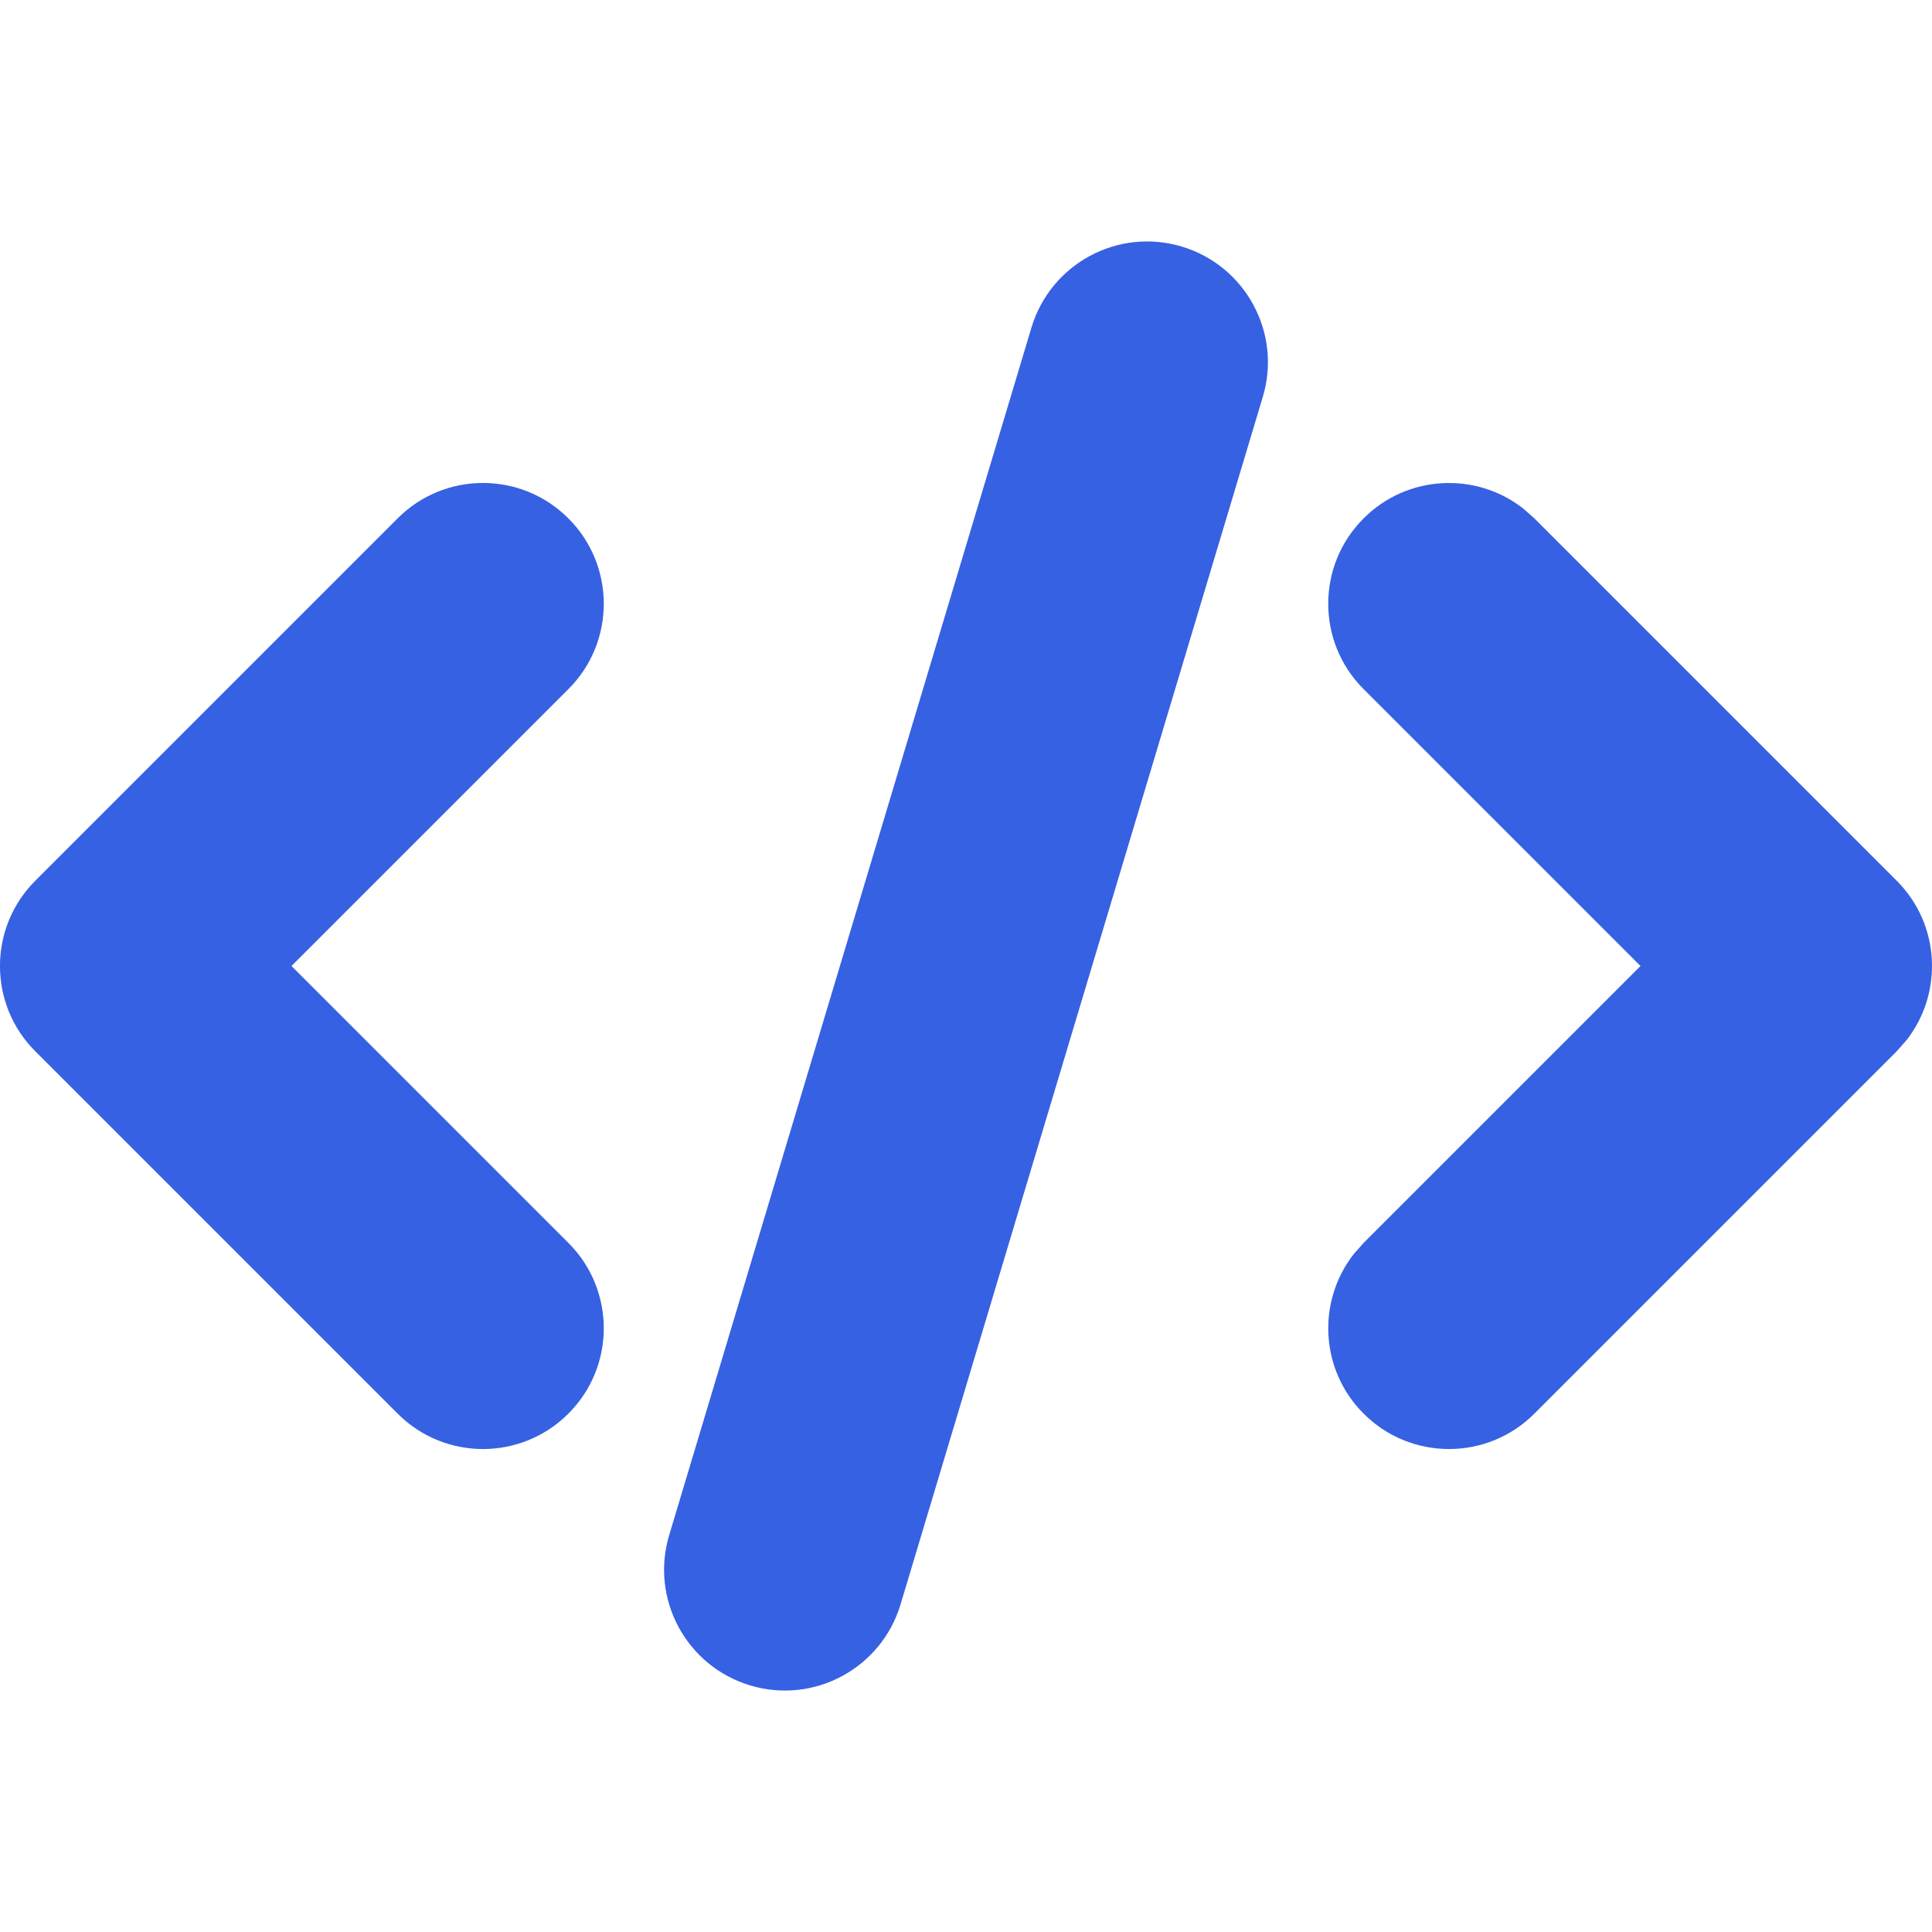 <svg width="16" height="16" viewBox="0 0 16 16" fill="none" xmlns="http://www.w3.org/2000/svg">
<path fill-rule="evenodd" clip-rule="evenodd" d="M8.542 2.713C8.701 2.184 9.258 1.883 9.787 2.042C10.316 2.201 10.617 2.758 10.458 3.287L7.458 13.287C7.299 13.816 6.742 14.117 6.213 13.958C5.684 13.799 5.383 13.242 5.542 12.713L8.542 2.713ZM4.707 4.293C5.098 4.683 5.098 5.317 4.707 5.707L2.414 8L4.707 10.293C5.098 10.683 5.098 11.317 4.707 11.707C4.317 12.098 3.683 12.098 3.293 11.707L0.293 8.707C-0.098 8.317 -0.098 7.683 0.293 7.293L3.293 4.293C3.683 3.902 4.317 3.902 4.707 4.293ZM12.707 4.293L12.613 4.21C12.221 3.905 11.653 3.932 11.293 4.293C10.902 4.683 10.902 5.317 11.293 5.707L13.586 8L11.293 10.293L11.21 10.387C10.905 10.779 10.932 11.347 11.293 11.707C11.683 12.098 12.317 12.098 12.707 11.707L15.707 8.707L15.79 8.613C16.095 8.221 16.068 7.653 15.707 7.293L12.707 4.293Z" fill="#3661E3"/>
</svg>
